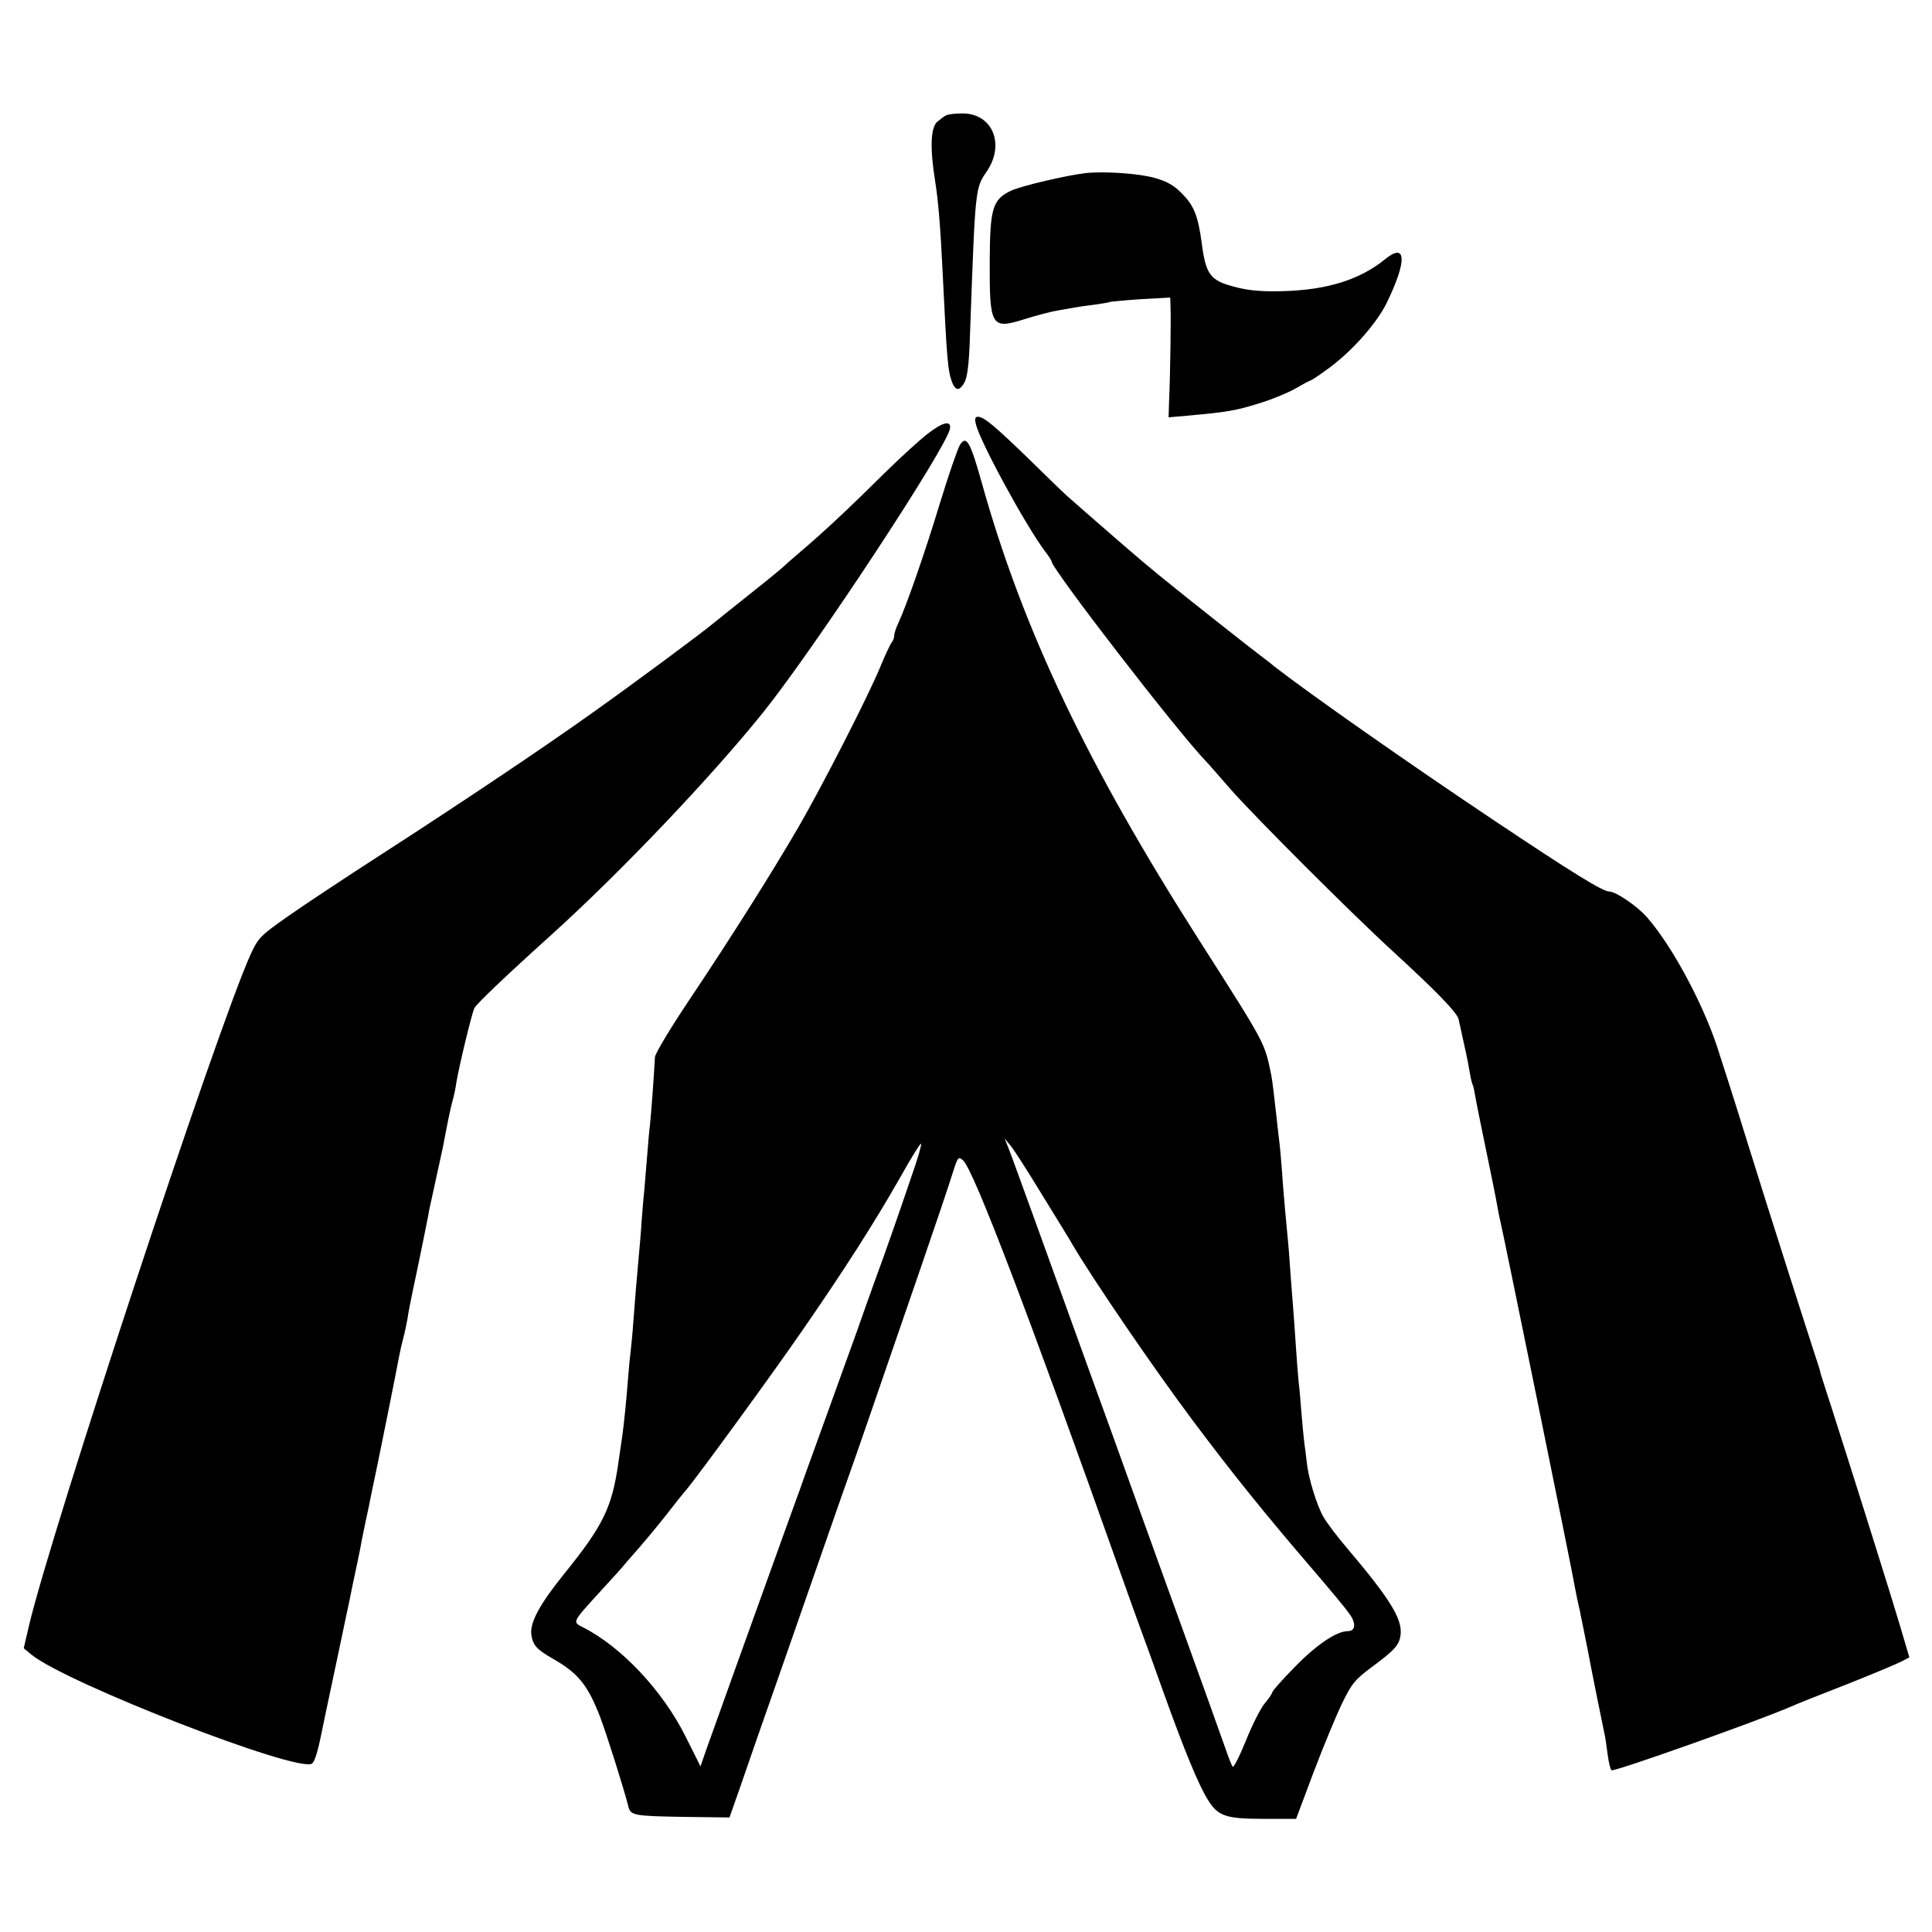 <?xml version="1.0" standalone="no"?>
<!DOCTYPE svg PUBLIC "-//W3C//DTD SVG 20010904//EN"
 "http://www.w3.org/TR/2001/REC-SVG-20010904/DTD/svg10.dtd">
<svg version="1.0" xmlns="http://www.w3.org/2000/svg"
 width="700pt" height="700pt" viewBox="0 0 700 700"
 preserveAspectRatio="xMidYMid meet">
<g transform="translate(0,700) scale(0.1,-0.1)"
fill="#000000" stroke="none">
<path d="M3430 6583 c-8 -3 -23 -15 -35 -25 -23 -22 -26 -95 -7 -213 12 -76
19 -163 27 -325 16 -329 19 -363 35 -406 11 -27 23 -30 37 -11 18 21 24 65 28
200 19 521 18 514 61 577 67 100 18 212 -93 209 -21 0 -45 -3 -53 -6z"/>
<path d="M3935 6373 c-70 -8 -233 -46 -272 -64 -67 -32 -76 -64 -77 -254 -1
-239 5 -250 127 -211 42 13 95 27 119 31 23 4 52 9 63 11 11 2 43 7 70 10 28
4 53 8 56 10 3 1 53 6 112 10 l107 6 1 -33 c2 -42 -1 -252 -5 -337 l-2 -64 70
6 c142 13 173 18 256 44 47 14 107 39 133 54 26 15 50 28 52 28 3 0 29 16 57
37 87 60 185 168 223 247 73 150 71 219 -5 158 -93 -76 -212 -113 -375 -117
-70 -2 -121 2 -169 15 -91 23 -107 44 -122 160 -13 95 -27 133 -68 175 -31 33
-56 47 -101 60 -55 16 -178 25 -250 18z"/>
<path d="M3536 5463 c14 -62 180 -367 250 -460 13 -17 24 -34 24 -37 0 -26
454 -615 561 -726 8 -8 47 -53 88 -100 88 -100 442 -454 591 -590 157 -144
229 -219 235 -243 2 -12 12 -53 20 -92 9 -38 18 -86 21 -105 3 -19 8 -38 10
-41 2 -3 6 -21 9 -40 3 -19 21 -108 40 -199 19 -91 37 -181 40 -200 3 -19 8
-42 10 -50 6 -20 263 -1279 271 -1330 3 -14 7 -38 11 -55 4 -16 7 -32 8 -35 0
-3 4 -21 8 -40 4 -19 9 -46 12 -60 3 -14 7 -36 10 -50 5 -30 55 -278 60 -300
2 -8 6 -39 10 -68 4 -29 10 -54 14 -56 10 -6 520 175 646 229 17 8 107 44 200
80 94 37 184 75 202 84 l31 16 -34 115 c-19 63 -57 187 -85 275 -58 186 -175
554 -192 605 -6 19 -12 37 -12 40 0 3 -10 34 -22 70 -55 170 -170 530 -243
765 -44 143 -95 301 -111 350 -55 161 -164 362 -252 462 -36 41 -113 93 -137
93 -23 0 -135 69 -419 259 -308 206 -662 454 -796 558 -5 5 -30 24 -55 43 -37
28 -246 193 -300 237 -94 75 -143 117 -299 253 -47 41 -91 80 -97 85 -7 6 -65
62 -130 126 -130 126 -169 159 -191 159 -10 0 -12 -8 -7 -27z"/>
<path d="M3362 5429 c-29 -22 -99 -86 -156 -142 -124 -123 -222 -215 -301
-282 -32 -27 -66 -57 -74 -65 -9 -8 -63 -52 -121 -98 -58 -46 -114 -91 -125
-100 -39 -33 -291 -220 -435 -322 -176 -126 -479 -329 -775 -520 -121 -78
-269 -176 -329 -218 -103 -72 -111 -81 -138 -140 -121 -266 -723 -2091 -804
-2436 l-18 -78 29 -24 c130 -104 961 -427 1015 -394 10 6 22 45 36 116 2 11
22 105 44 209 22 104 42 198 44 209 3 12 14 65 25 120 12 54 23 110 26 124 4
25 20 102 31 152 3 14 7 34 9 45 16 72 97 475 101 500 3 17 10 48 16 70 6 22
12 54 15 70 2 17 11 62 19 100 8 39 17 81 20 95 11 53 36 176 40 200 3 14 14
63 24 110 10 47 21 96 24 110 21 110 27 138 35 169 6 20 12 50 14 66 10 61 57
256 66 273 9 16 108 111 281 267 253 229 578 571 766 805 186 232 664 958 676
1027 5 31 -26 24 -80 -18z"/>
<path d="M3478 5388 c-8 -13 -41 -108 -73 -213 -56 -184 -120 -367 -150 -432
-8 -17 -15 -37 -15 -45 0 -8 -4 -18 -8 -24 -5 -5 -24 -45 -42 -89 -45 -109
-211 -433 -296 -580 -101 -173 -239 -392 -388 -615 -72 -107 -132 -206 -133
-220 -4 -74 -14 -210 -18 -245 -3 -22 -7 -71 -10 -110 -3 -38 -8 -92 -10 -120
-3 -27 -7 -79 -10 -115 -2 -36 -7 -92 -10 -125 -10 -111 -14 -159 -20 -240 -3
-44 -8 -93 -10 -110 -2 -16 -7 -64 -10 -105 -6 -78 -14 -156 -20 -200 -2 -14
-9 -60 -15 -103 -23 -160 -56 -226 -194 -397 -90 -111 -126 -178 -121 -221 5
-40 19 -55 80 -90 89 -51 124 -93 169 -209 24 -63 88 -266 102 -323 8 -35 17
-37 208 -40 l159 -2 37 105 c20 58 49 141 64 185 33 93 132 377 241 690 42
121 87 249 100 285 13 36 51 146 85 245 34 99 107 311 162 470 55 160 109 319
119 353 20 62 21 63 39 47 38 -35 238 -559 570 -1495 28 -80 60 -167 70 -195
10 -27 49 -133 85 -235 77 -215 129 -340 162 -392 36 -58 64 -68 201 -68 l118
0 63 168 c35 92 81 204 103 249 35 73 48 88 107 132 87 64 103 83 106 123 4
55 -42 129 -192 306 -35 41 -75 93 -88 116 -23 39 -55 142 -60 196 -2 14 -5
45 -9 70 -3 25 -8 77 -11 115 -3 39 -7 88 -10 110 -2 22 -7 81 -10 130 -3 50
-8 113 -10 140 -2 28 -7 86 -10 130 -3 44 -7 100 -10 125 -7 73 -15 160 -20
235 -3 39 -7 88 -10 110 -3 22 -7 61 -10 88 -9 81 -15 131 -19 152 -25 120
-18 107 -259 485 -407 637 -642 1130 -791 1665 -41 146 -55 169 -78 133z m299
-2719 c54 -88 103 -167 108 -177 74 -126 295 -450 439 -642 141 -188 255 -330
431 -535 61 -71 122 -144 134 -162 25 -34 23 -63 -6 -63 -40 0 -113 -49 -190
-128 -46 -47 -83 -88 -83 -93 0 -4 -12 -22 -27 -40 -15 -17 -46 -79 -69 -136
-23 -57 -45 -100 -48 -94 -4 6 -15 34 -25 63 -19 54 -88 247 -159 443 -22 61
-90 247 -150 415 -60 168 -148 411 -195 540 -47 129 -126 350 -177 490 -51
140 -98 271 -106 290 l-14 35 20 -24 c11 -12 64 -95 117 -182z m-471 79 c-52
-154 -101 -293 -136 -388 -17 -47 -46 -128 -64 -180 -19 -52 -64 -178 -101
-280 -37 -102 -75 -207 -85 -235 -9 -27 -38 -106 -63 -175 -131 -363 -272
-756 -299 -832 l-20 -58 -55 110 c-82 164 -232 324 -371 394 -39 20 -40 17 65
132 40 43 82 90 93 104 12 14 34 39 48 55 15 17 56 66 91 110 34 44 70 89 80
100 46 56 311 419 417 573 151 218 261 390 355 555 39 70 74 126 76 123 3 -2
-11 -51 -31 -108z"/>
</g>
</svg>
